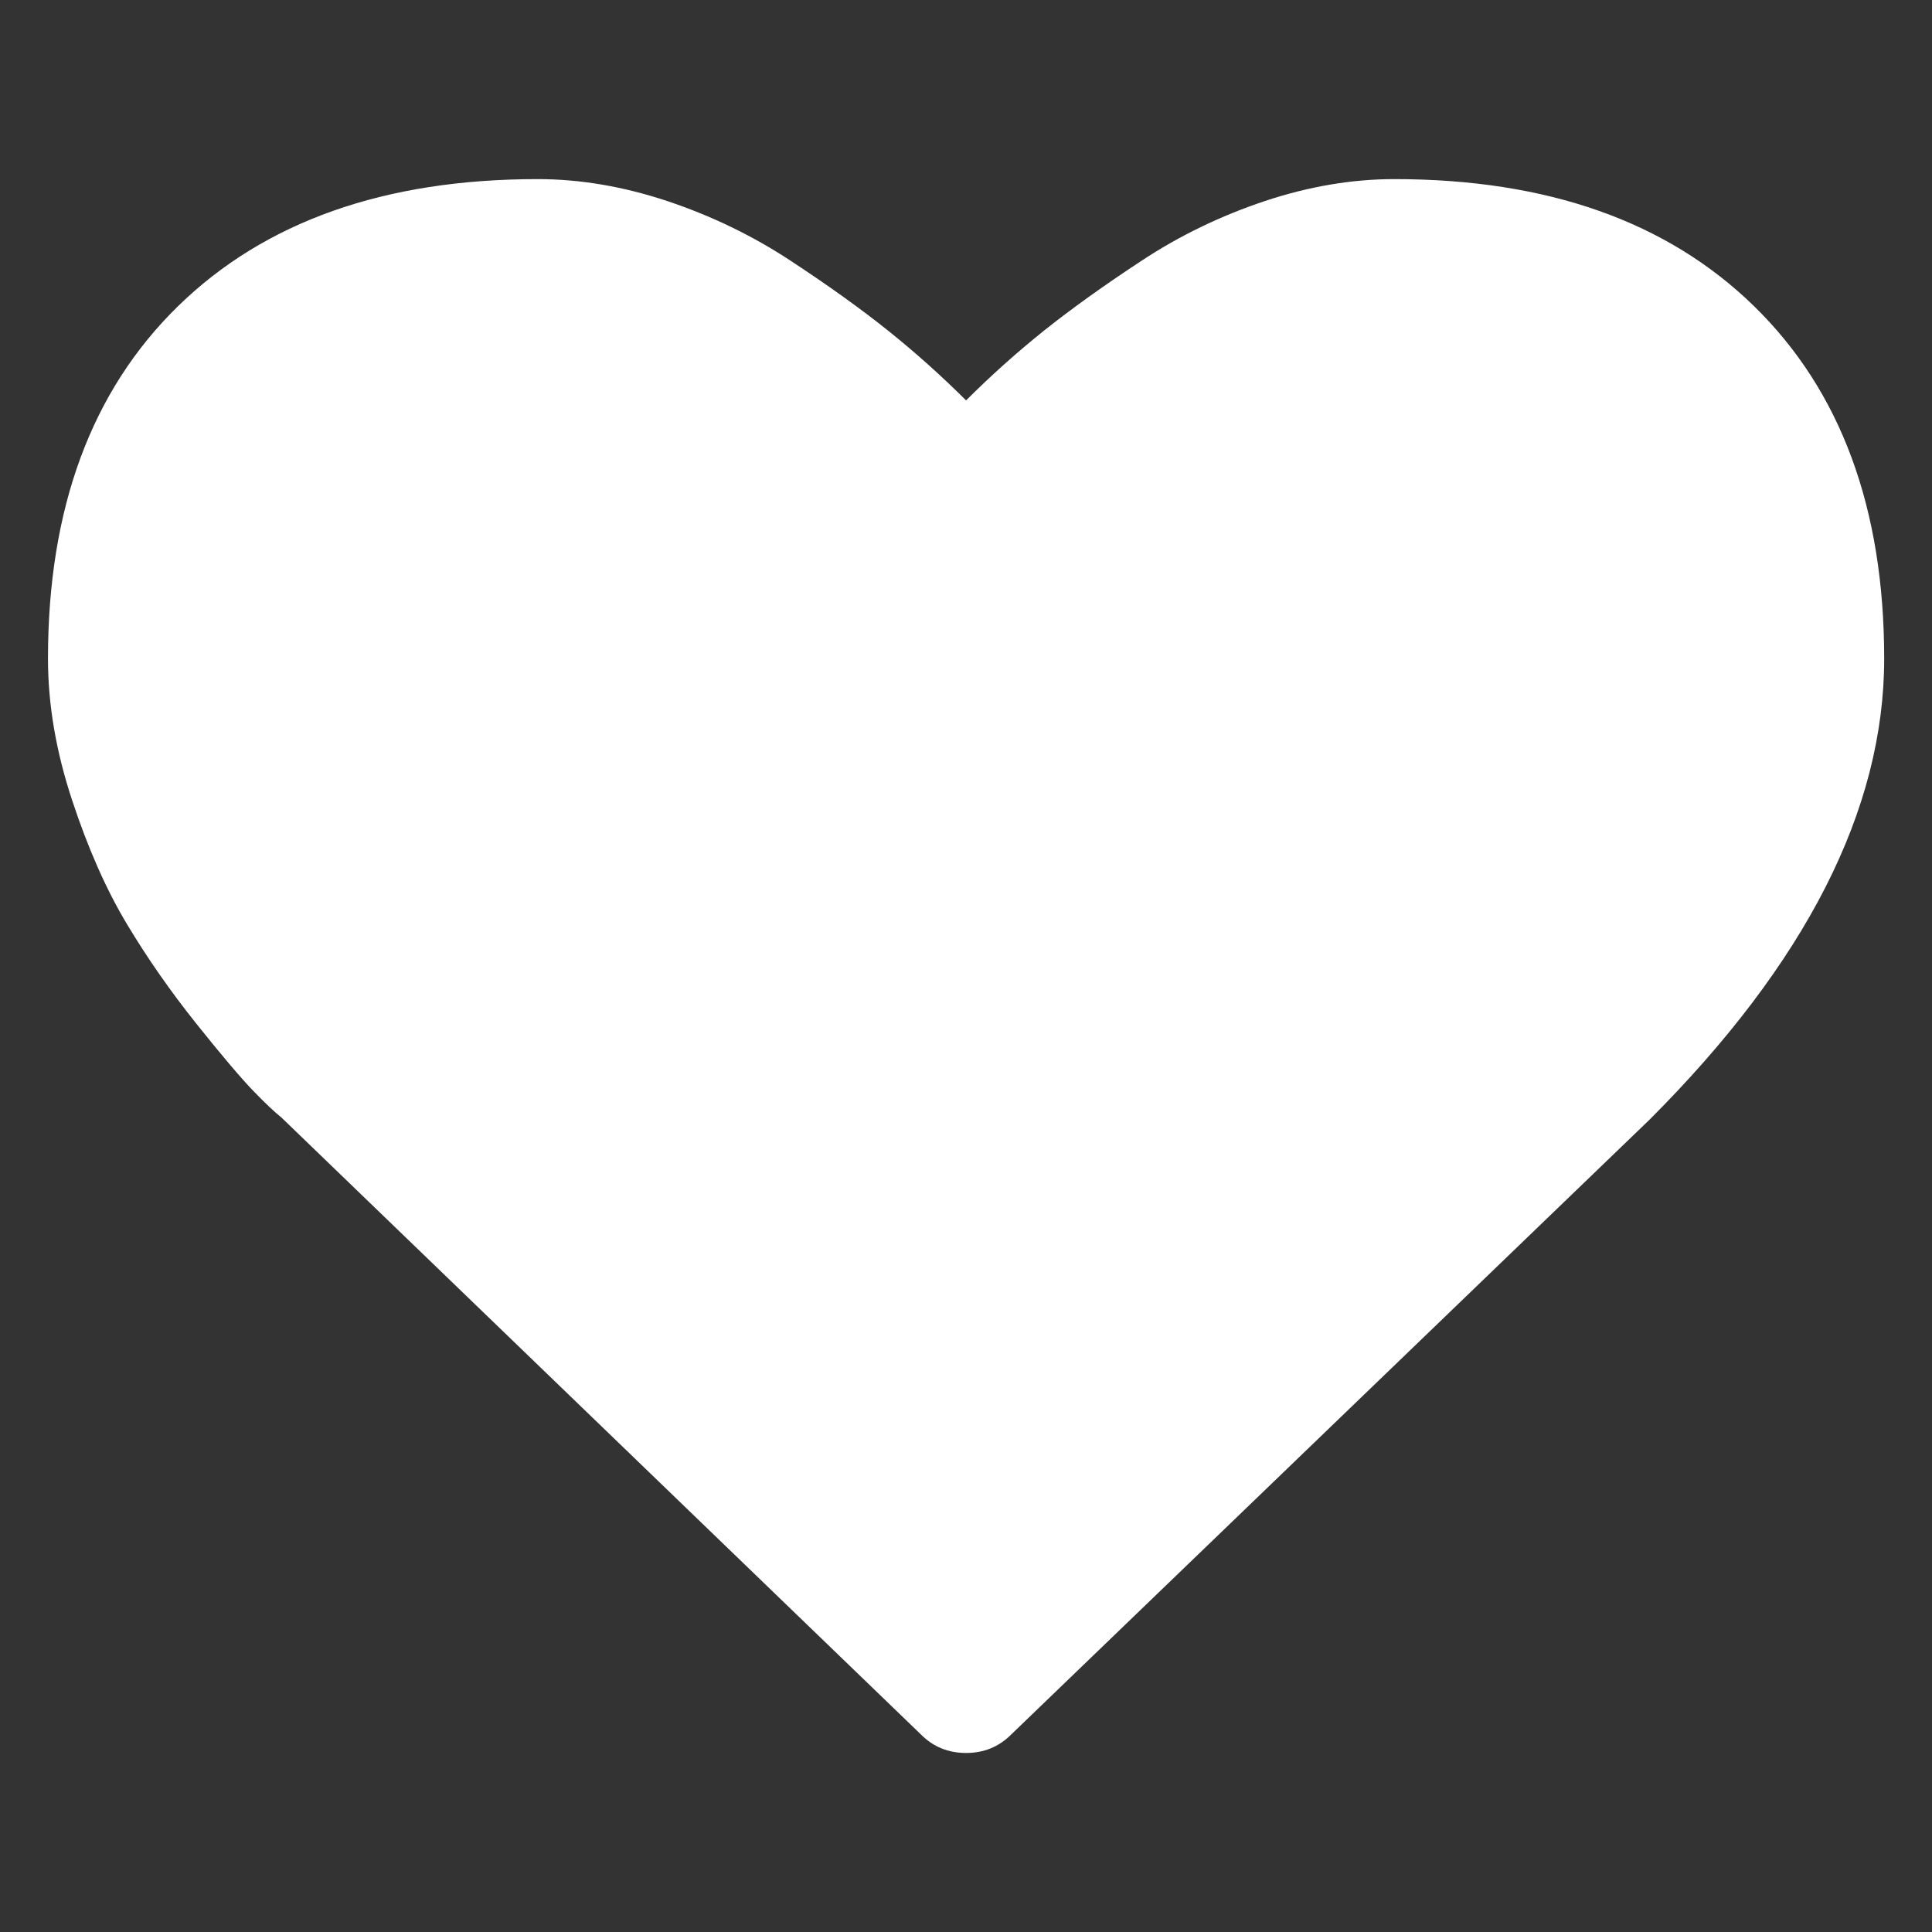 <svg width="24" height="24" viewBox="0 0 24 24" fill="none" xmlns="http://www.w3.org/2000/svg">
<rect x="0" y="0" width="24" height="24" fill="#333333" stroke="none"/>
<g id="icon">
<path id="Vector" d="M21.789 3.803C20.711 2.751 19.222 2.225 17.321 2.225C16.795 2.225 16.258 2.316 15.711 2.498C15.164 2.681 14.654 2.927 14.184 3.237C13.713 3.546 13.308 3.837 12.968 4.108C12.63 4.379 12.307 4.668 12.001 4.974C11.694 4.668 11.371 4.379 11.033 4.108C10.694 3.837 10.289 3.546 9.818 3.237C9.347 2.927 8.837 2.681 8.29 2.498C7.743 2.316 7.206 2.225 6.68 2.225C4.779 2.225 3.29 2.751 2.212 3.803C1.135 4.855 0.596 6.315 0.596 8.182C0.596 8.75 0.696 9.336 0.895 9.938C1.094 10.541 1.321 11.054 1.576 11.478C1.83 11.902 2.119 12.316 2.441 12.719C2.764 13.123 3 13.4 3.148 13.553C3.296 13.706 3.413 13.816 3.498 13.884L11.441 21.547C11.593 21.7 11.78 21.776 12.001 21.776C12.221 21.776 12.408 21.7 12.561 21.547L20.491 13.909C22.434 11.966 23.406 10.057 23.406 8.182C23.406 6.315 22.867 4.855 21.789 3.803Z" fill="white"/>
</g>
</svg>
